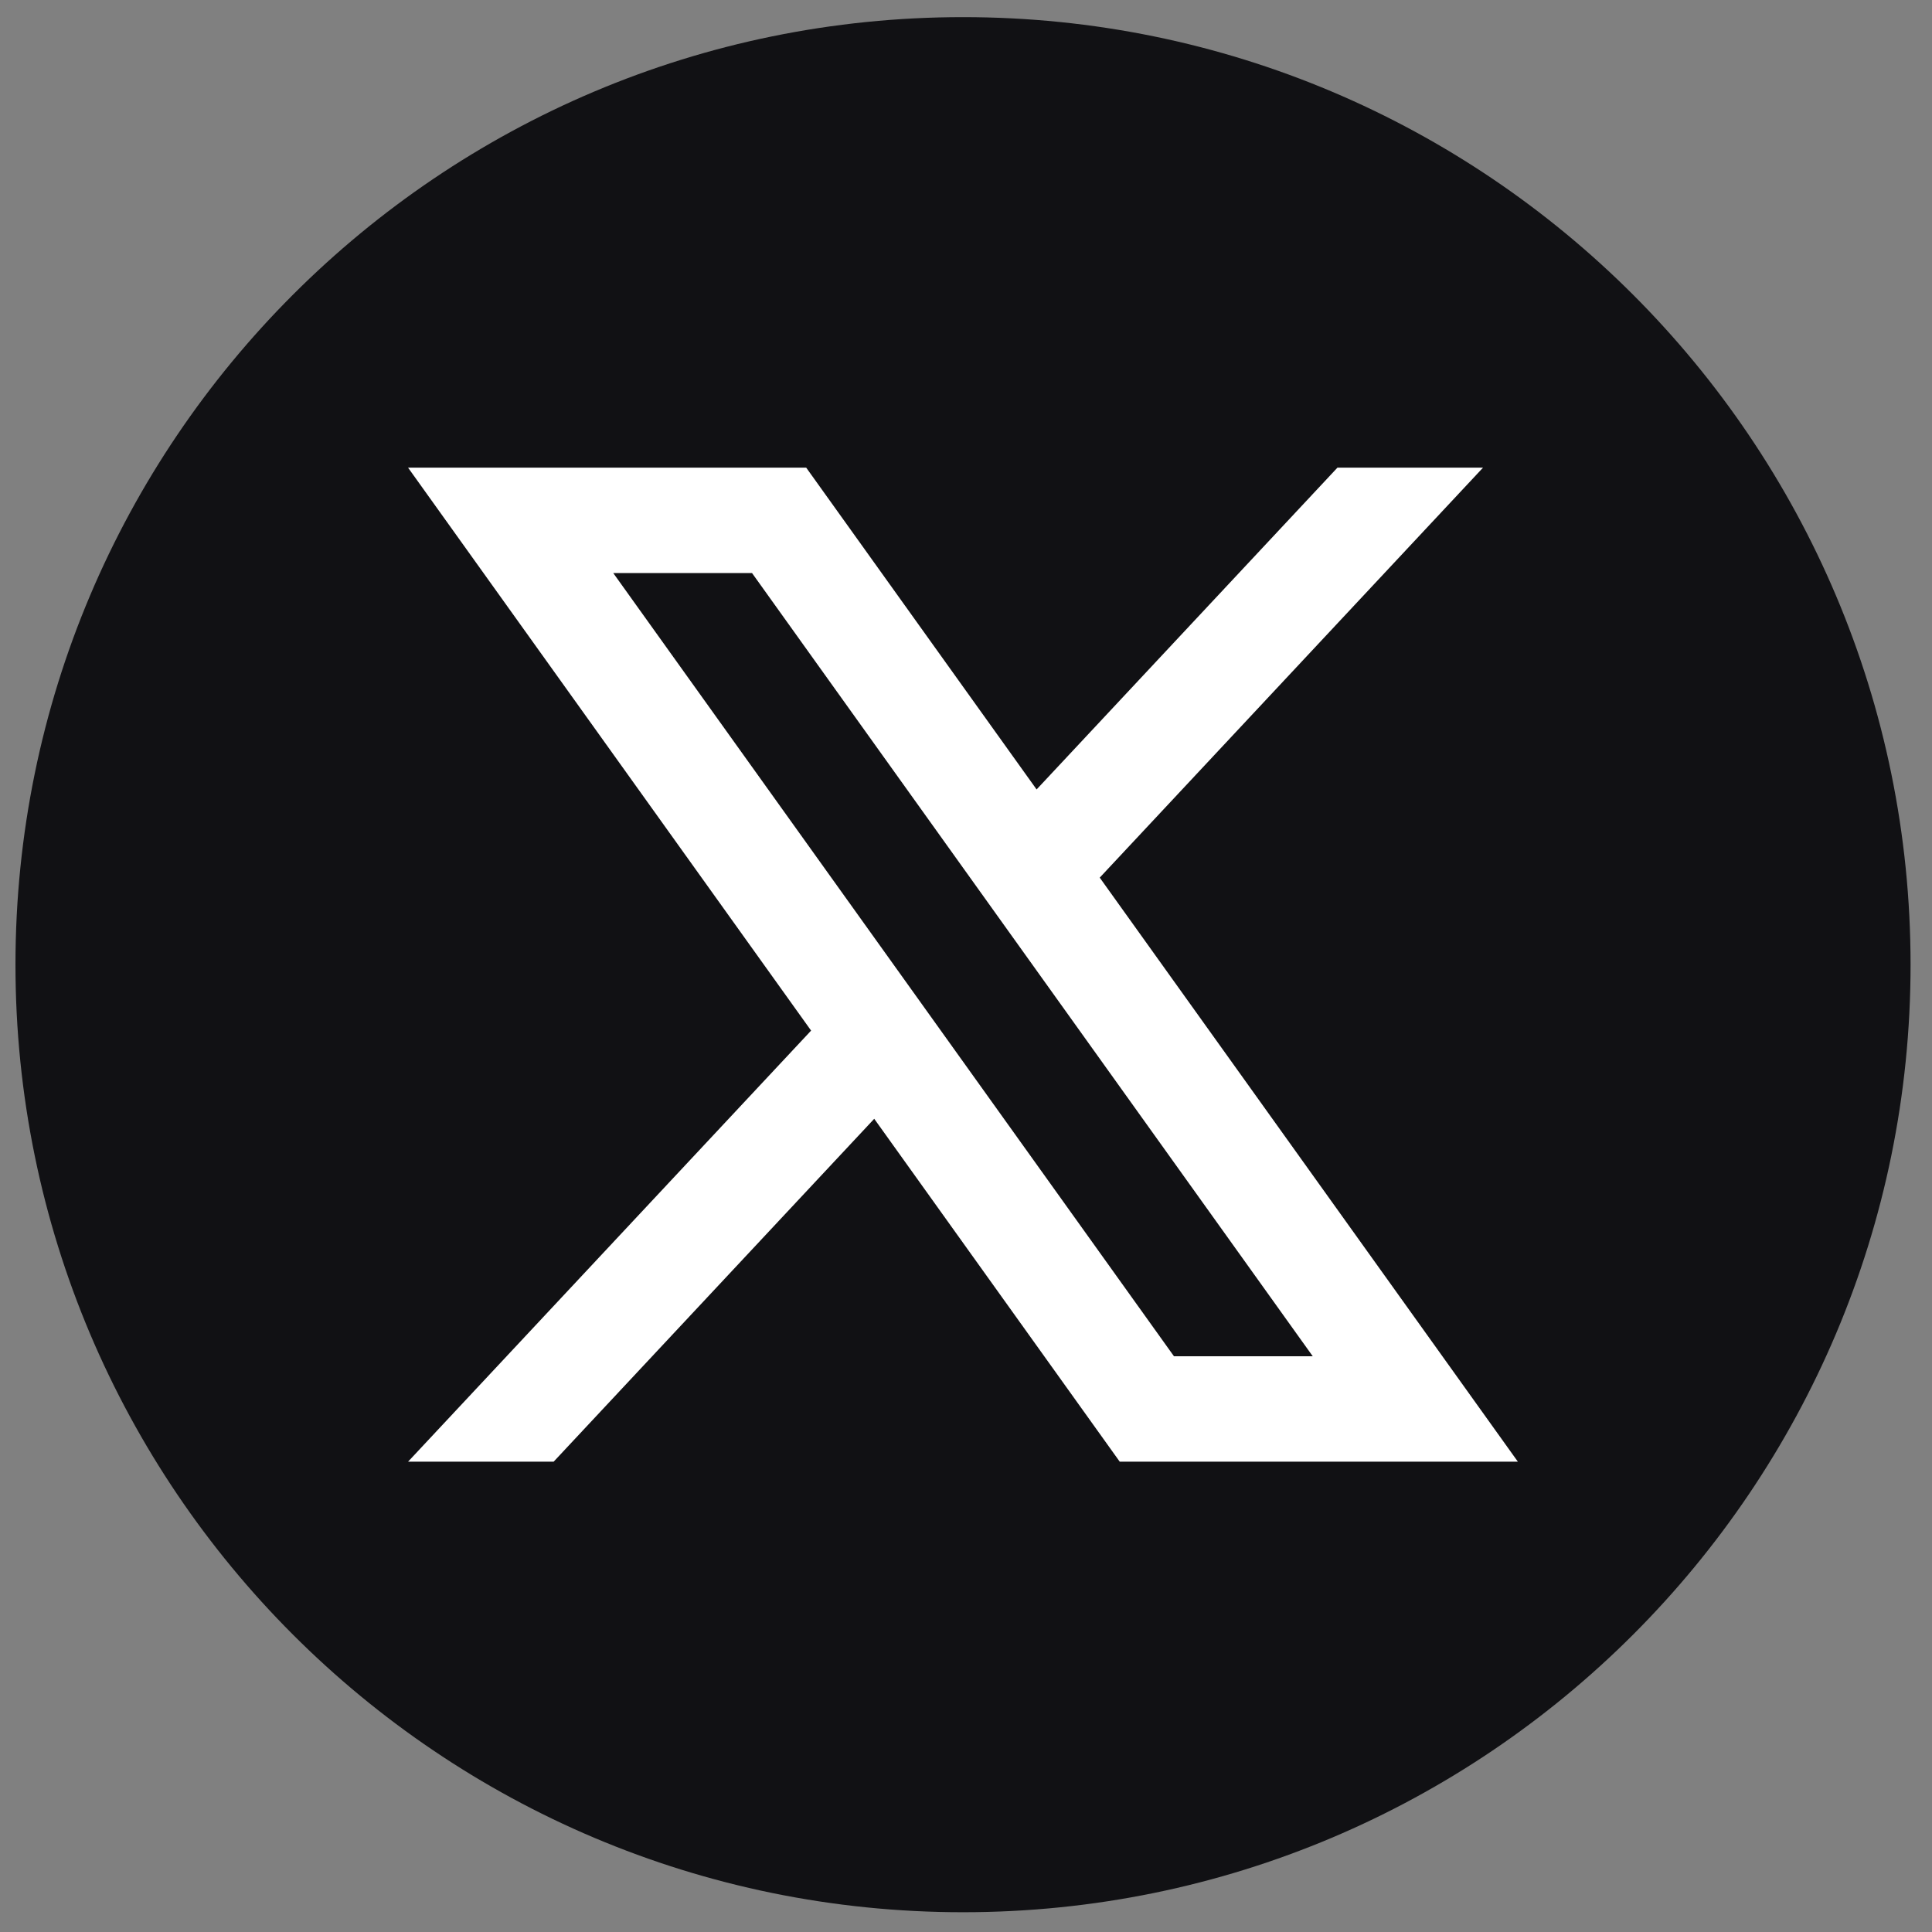 <?xml version="1.0" encoding="UTF-8"?>
<svg id="Capa_1" data-name="Capa 1" xmlns="http://www.w3.org/2000/svg" version="1.1" viewBox="0 0 512 512">
  <rect x="0" y="0" width="512" height="512" fill="#808080" stroke="none"/>
  <defs>
    <style>
      .cls-1 {
        fill: #111114;
      }

      .cls-1, .cls-2 {
        stroke-width: 0px;
      }

      .cls-2 {
        fill: #fff;
      }

      .cls-3 {
        display: none;
      }
    </style>
  </defs>
  <g>
    <path class="cls-1" d="M506.32,255.65c0,138.68-112.43,251.11-251.11,251.11h0c-138.68,0-251.11-112.43-251.11-251.11h0C4.1,116.97,116.52,4.54,255.21,4.54h0c138.68,0,251.11,112.43,251.11,251.11h0Z"/>
    <path class="cls-2" d="M291.44,232.58l101.58-108.65h-38.58l-79.73,85.28-61.06-85.28h-105.51l106.81,149.19-106.81,114.24h38.58l84.96-90.87,65.06,90.87h105.51l-110.81-154.78ZM162.52,151.87h36.78l148.59,207.55h-36.78l-148.59-207.55Z"/>
  </g>
  <g class="cls-3">
    <path class="cls-1" d="M506.32,255.65c0,138.68-112.43,251.11-251.11,251.11h0c-138.68,0-251.11-112.43-251.11-251.11h0C4.1,116.97,116.52,4.54,255.21,4.54h0c138.68,0,251.11,112.43,251.11,251.11h0Z"/>
    <path class="cls-2" d="M323.33,123.93h-136.26c-35.11,0-63.59,28.48-63.59,63.59v136.26c0,35.11,28.48,63.59,63.59,63.59h136.26c35.11,0,63.59-28.48,63.59-63.59v-136.26c0-35.11-28.48-63.59-63.59-63.59ZM364.21,319.24c0,25.07-20.35,45.42-45.42,45.42h-127.17c-25.07,0-45.42-20.35-45.42-45.42v-127.17c0-25.07,20.35-45.42,45.42-45.42h127.17c25.07,0,45.42,20.35,45.42,45.42v127.17Z"/>
    <path class="cls-2" d="M255.33,187.52c-37.61,0-68.13,30.52-68.13,68.13s30.52,68.13,68.13,68.13,68.13-30.52,68.13-68.13-30.52-68.13-68.13-68.13ZM255.33,301.07c-25.03,0-45.42-20.39-45.42-45.42s20.39-45.42,45.42-45.42,45.42,20.39,45.42,45.42-20.39,45.42-45.42,45.42Z"/>
    <path class="cls-2" d="M328.01,196.6c-7.51,0-13.63-6.11-13.63-13.63s6.11-13.63,13.63-13.63,13.63,6.11,13.63,13.63-6.11,13.63-13.63,13.63Z"/>
  </g>
  <g class="cls-3">
    <path class="cls-1" d="M506.32,255.65c0,138.68-112.43,251.11-251.11,251.11h0c-138.68,0-251.11-112.43-251.11-251.11h0C4.1,116.97,116.52,4.54,255.21,4.54h0c138.68,0,251.11,112.43,251.11,251.11h0Z"/>
    <path class="cls-2" d="M363.43,149.25h-216.43c-21.39,0-38.72,17.34-38.72,38.71v135.37c0,21.39,17.34,38.71,38.72,38.71h216.43c21.37,0,38.71-17.33,38.71-38.71v-135.37c0-21.37-17.34-38.71-38.71-38.71ZM289.97,264.99l-60.18,30.08c-6.95,3.48-15.12-1.57-15.12-9.33v-60.16c0-7.76,8.17-12.81,15.12-9.34l60.18,30.09c7.69,3.84,7.69,14.82,0,18.67Z"/>
  </g>
  <g class="cls-3">
    <path class="cls-1" d="M506.32,255.65c0,138.68-112.43,251.11-251.11,251.11h0c-138.68,0-251.11-112.43-251.11-251.11h0C4.1,116.97,116.52,4.54,255.21,4.54h0c138.68,0,251.11,112.43,251.11,251.11h0Z"/>
    <path class="cls-2" d="M304.98,320.35v-124.43s14.03,23.38,64.74,24.82c2.7.08,4.94-2.15,4.94-4.85v-35.17c0-2.62-2.09-4.69-4.7-4.84-39.33-2.23-58.02-32.39-59.85-60.06-.17-2.57-2.41-4.51-4.98-4.51h-40.1c-2.67,0-4.84,2.17-4.84,4.84v197.79c0,21.49-16.42,40.18-37.88,41.19-24.53,1.16-44.48-19.89-41.45-44.78,2.14-17.58,16.25-31.97,33.79-34.41,3.48-.48,6.89-.52,10.19-.15,2.91.33,5.49-1.84,5.49-4.78v-35.25c0-2.51-1.91-4.67-4.41-4.83-5.03-.33-10.19-.21-15.42.38-38.69,4.38-69.91,35.69-74.19,74.39-5.65,51.05,34.16,94.27,84.07,94.27,46.73,0,84.61-37.88,84.61-84.61"/>
  </g>
</svg>